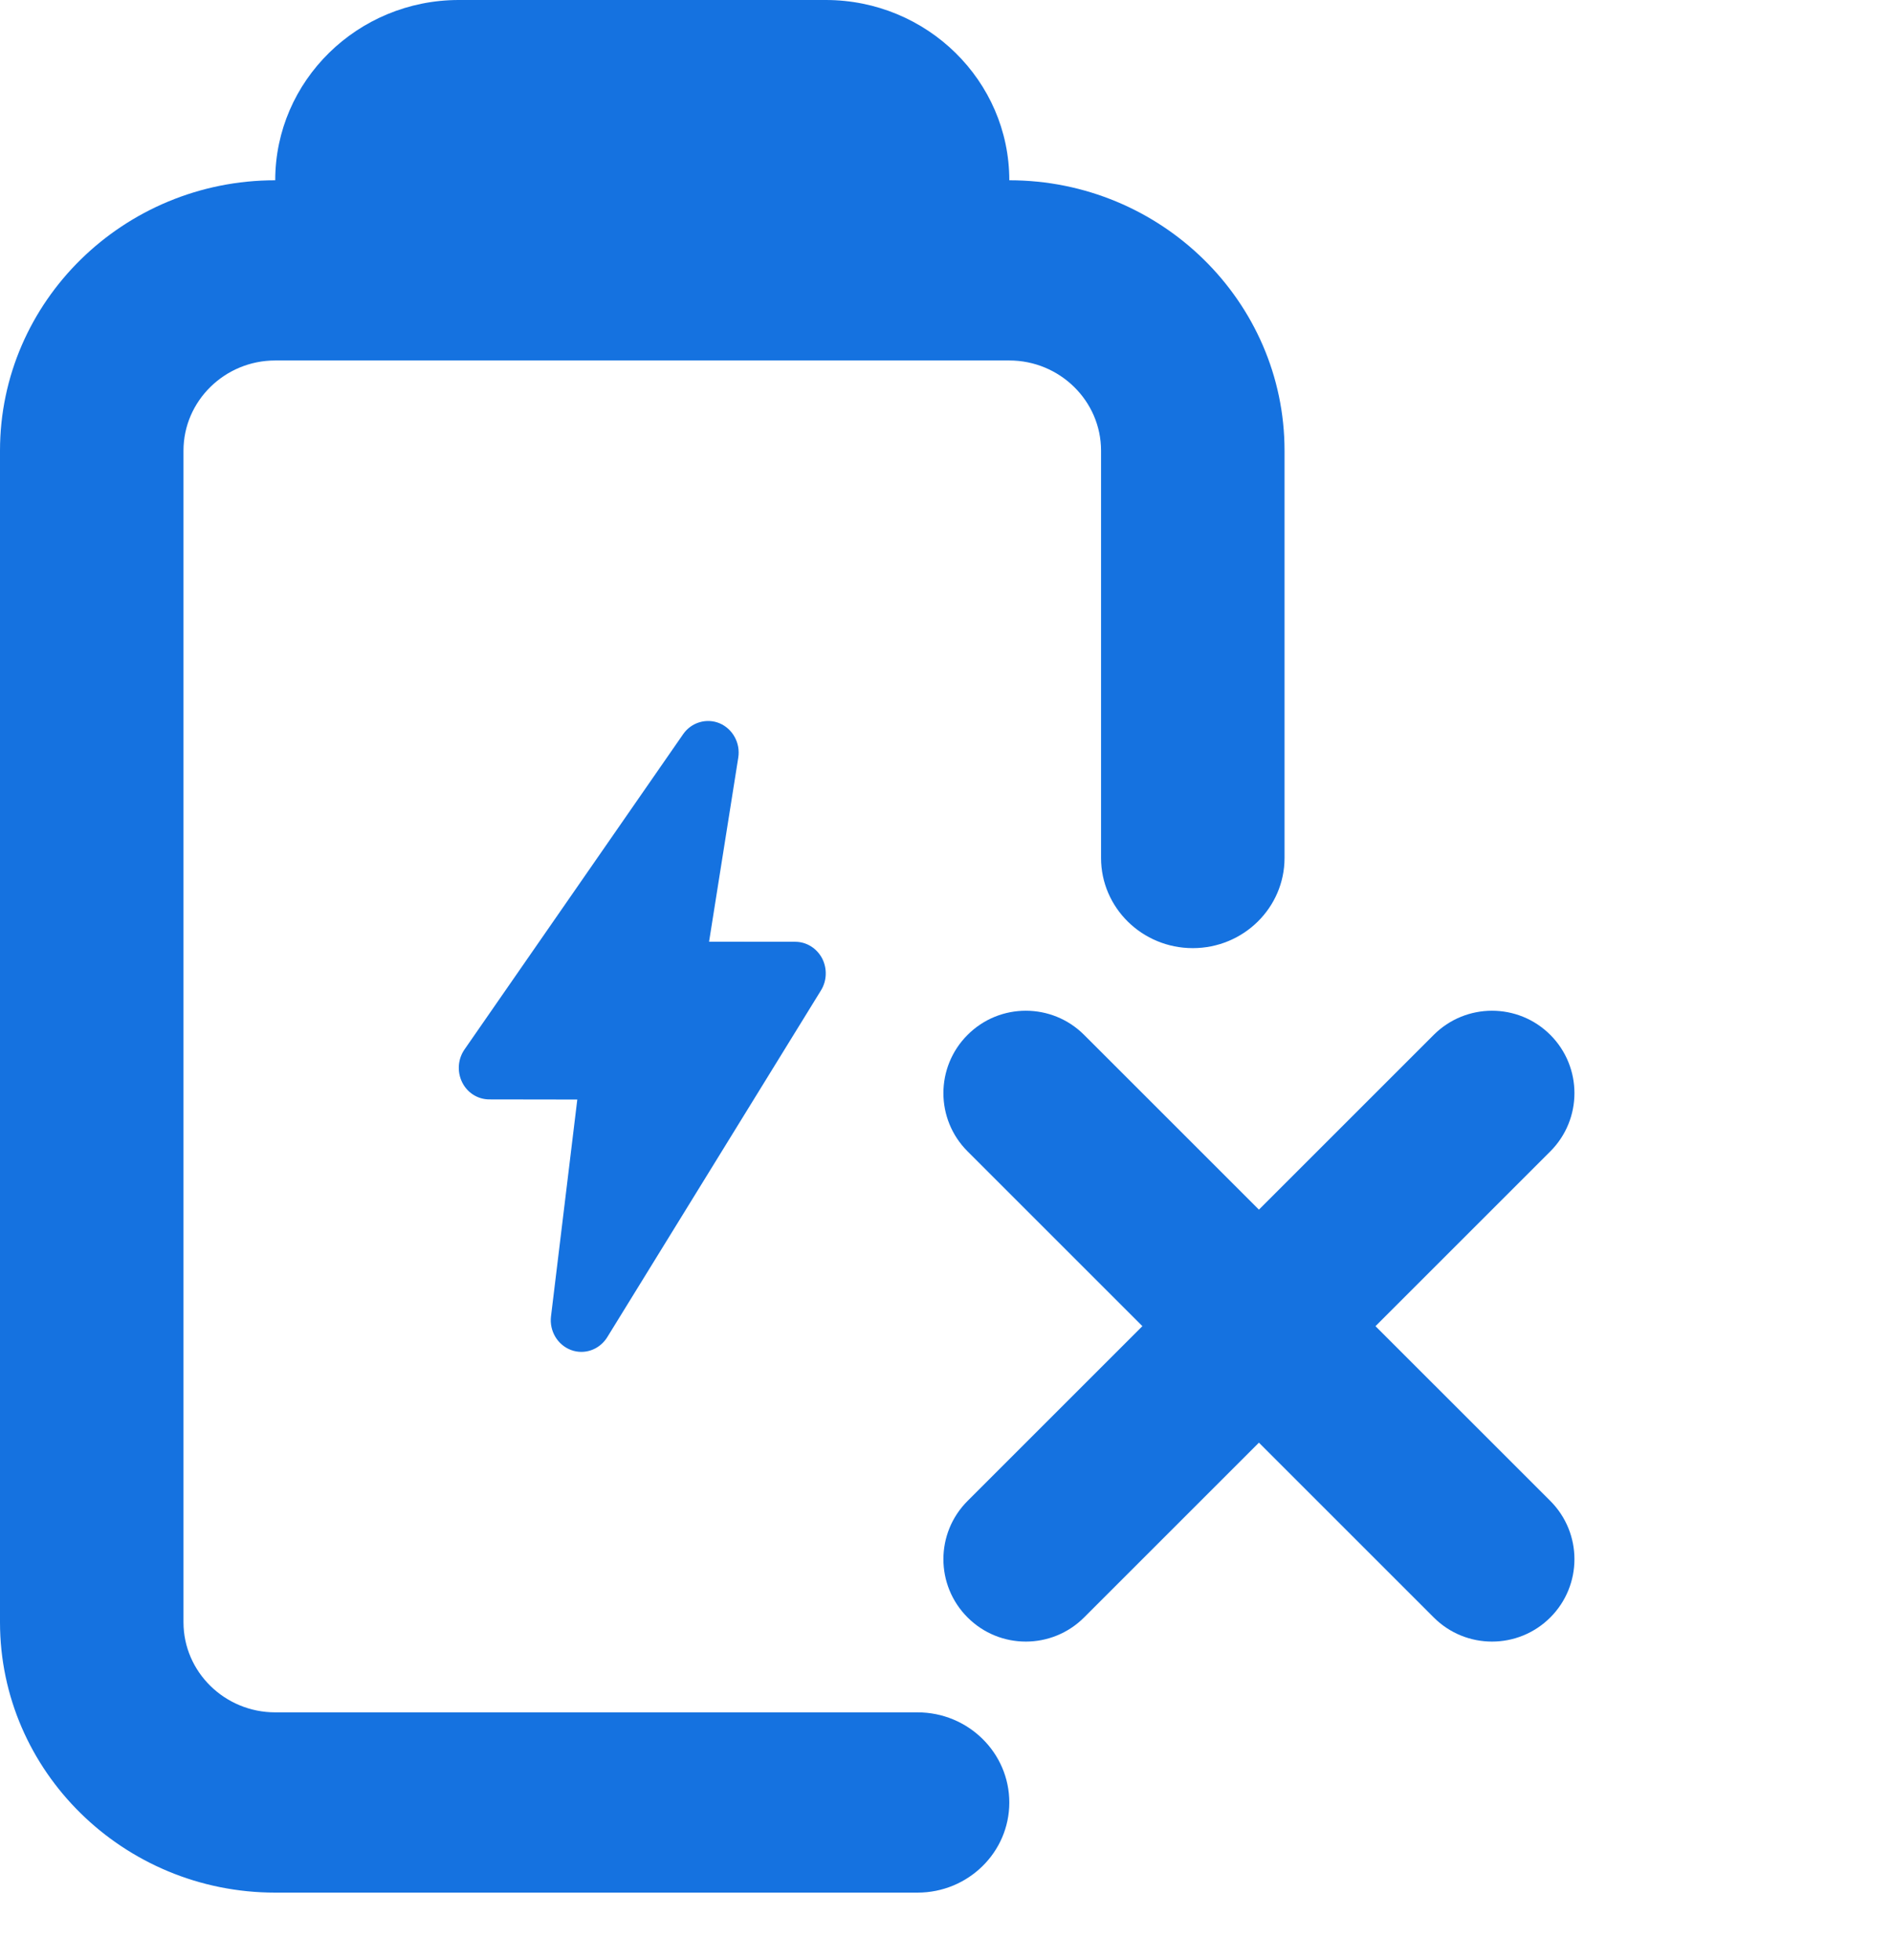<svg width="28" height="29" viewBox="0 0 28 29" fill="none" xmlns="http://www.w3.org/2000/svg">
<path d="M12.144 14.651L8.982 19.783C8.896 19.921 8.751 20 8.599 20C8.547 20 8.496 19.991 8.445 19.972C8.247 19.897 8.124 19.691 8.15 19.475L8.539 16.267L7.238 16.265C7.068 16.265 6.913 16.168 6.836 16.012C6.759 15.856 6.772 15.669 6.87 15.527L10.105 10.861C10.227 10.685 10.453 10.62 10.645 10.701C10.839 10.784 10.954 10.995 10.92 11.208L10.488 13.932L11.762 13.933C11.928 13.933 12.079 14.027 12.159 14.176C12.237 14.325 12.232 14.508 12.144 14.651Z" fill="#1572E0"/>
<path d="M13.571 28H4.071C1.827 28 0 26.205 0 24V6.667C0 4.461 1.827 2.667 4.071 2.667C4.071 1.196 5.289 0 6.786 0H12.214C13.711 0 14.929 1.196 14.929 2.667C17.173 2.667 19 4.461 19 6.667V12.693C19 13.429 18.392 14.027 17.643 14.027C16.894 14.027 16.286 13.429 16.286 12.693V6.667C16.286 5.932 15.676 5.333 14.929 5.333H4.071C3.324 5.333 2.714 5.932 2.714 6.667V24C2.714 24.735 3.324 25.333 4.071 25.333H13.571C14.321 25.333 14.929 25.931 14.929 26.667C14.929 27.403 14.321 28 13.571 28Z" fill="#1572E0"/>
<path d="M21.207 15.31C21.683 14.834 22.455 14.834 22.931 15.31C23.407 15.786 23.407 16.558 22.931 17.034L16.035 23.929C15.559 24.405 14.787 24.405 14.312 23.929C13.835 23.453 13.835 22.681 14.312 22.205L21.207 15.31Z" fill="#1572E0"/>
<path d="M22.931 22.205C23.407 22.681 23.407 23.453 22.931 23.929C22.455 24.405 21.683 24.405 21.207 23.929L14.312 17.034C13.835 16.558 13.835 15.786 14.312 15.31C14.787 14.834 15.559 14.834 16.035 15.31L22.931 22.205Z" fill="#1572E0"/>
</svg>
